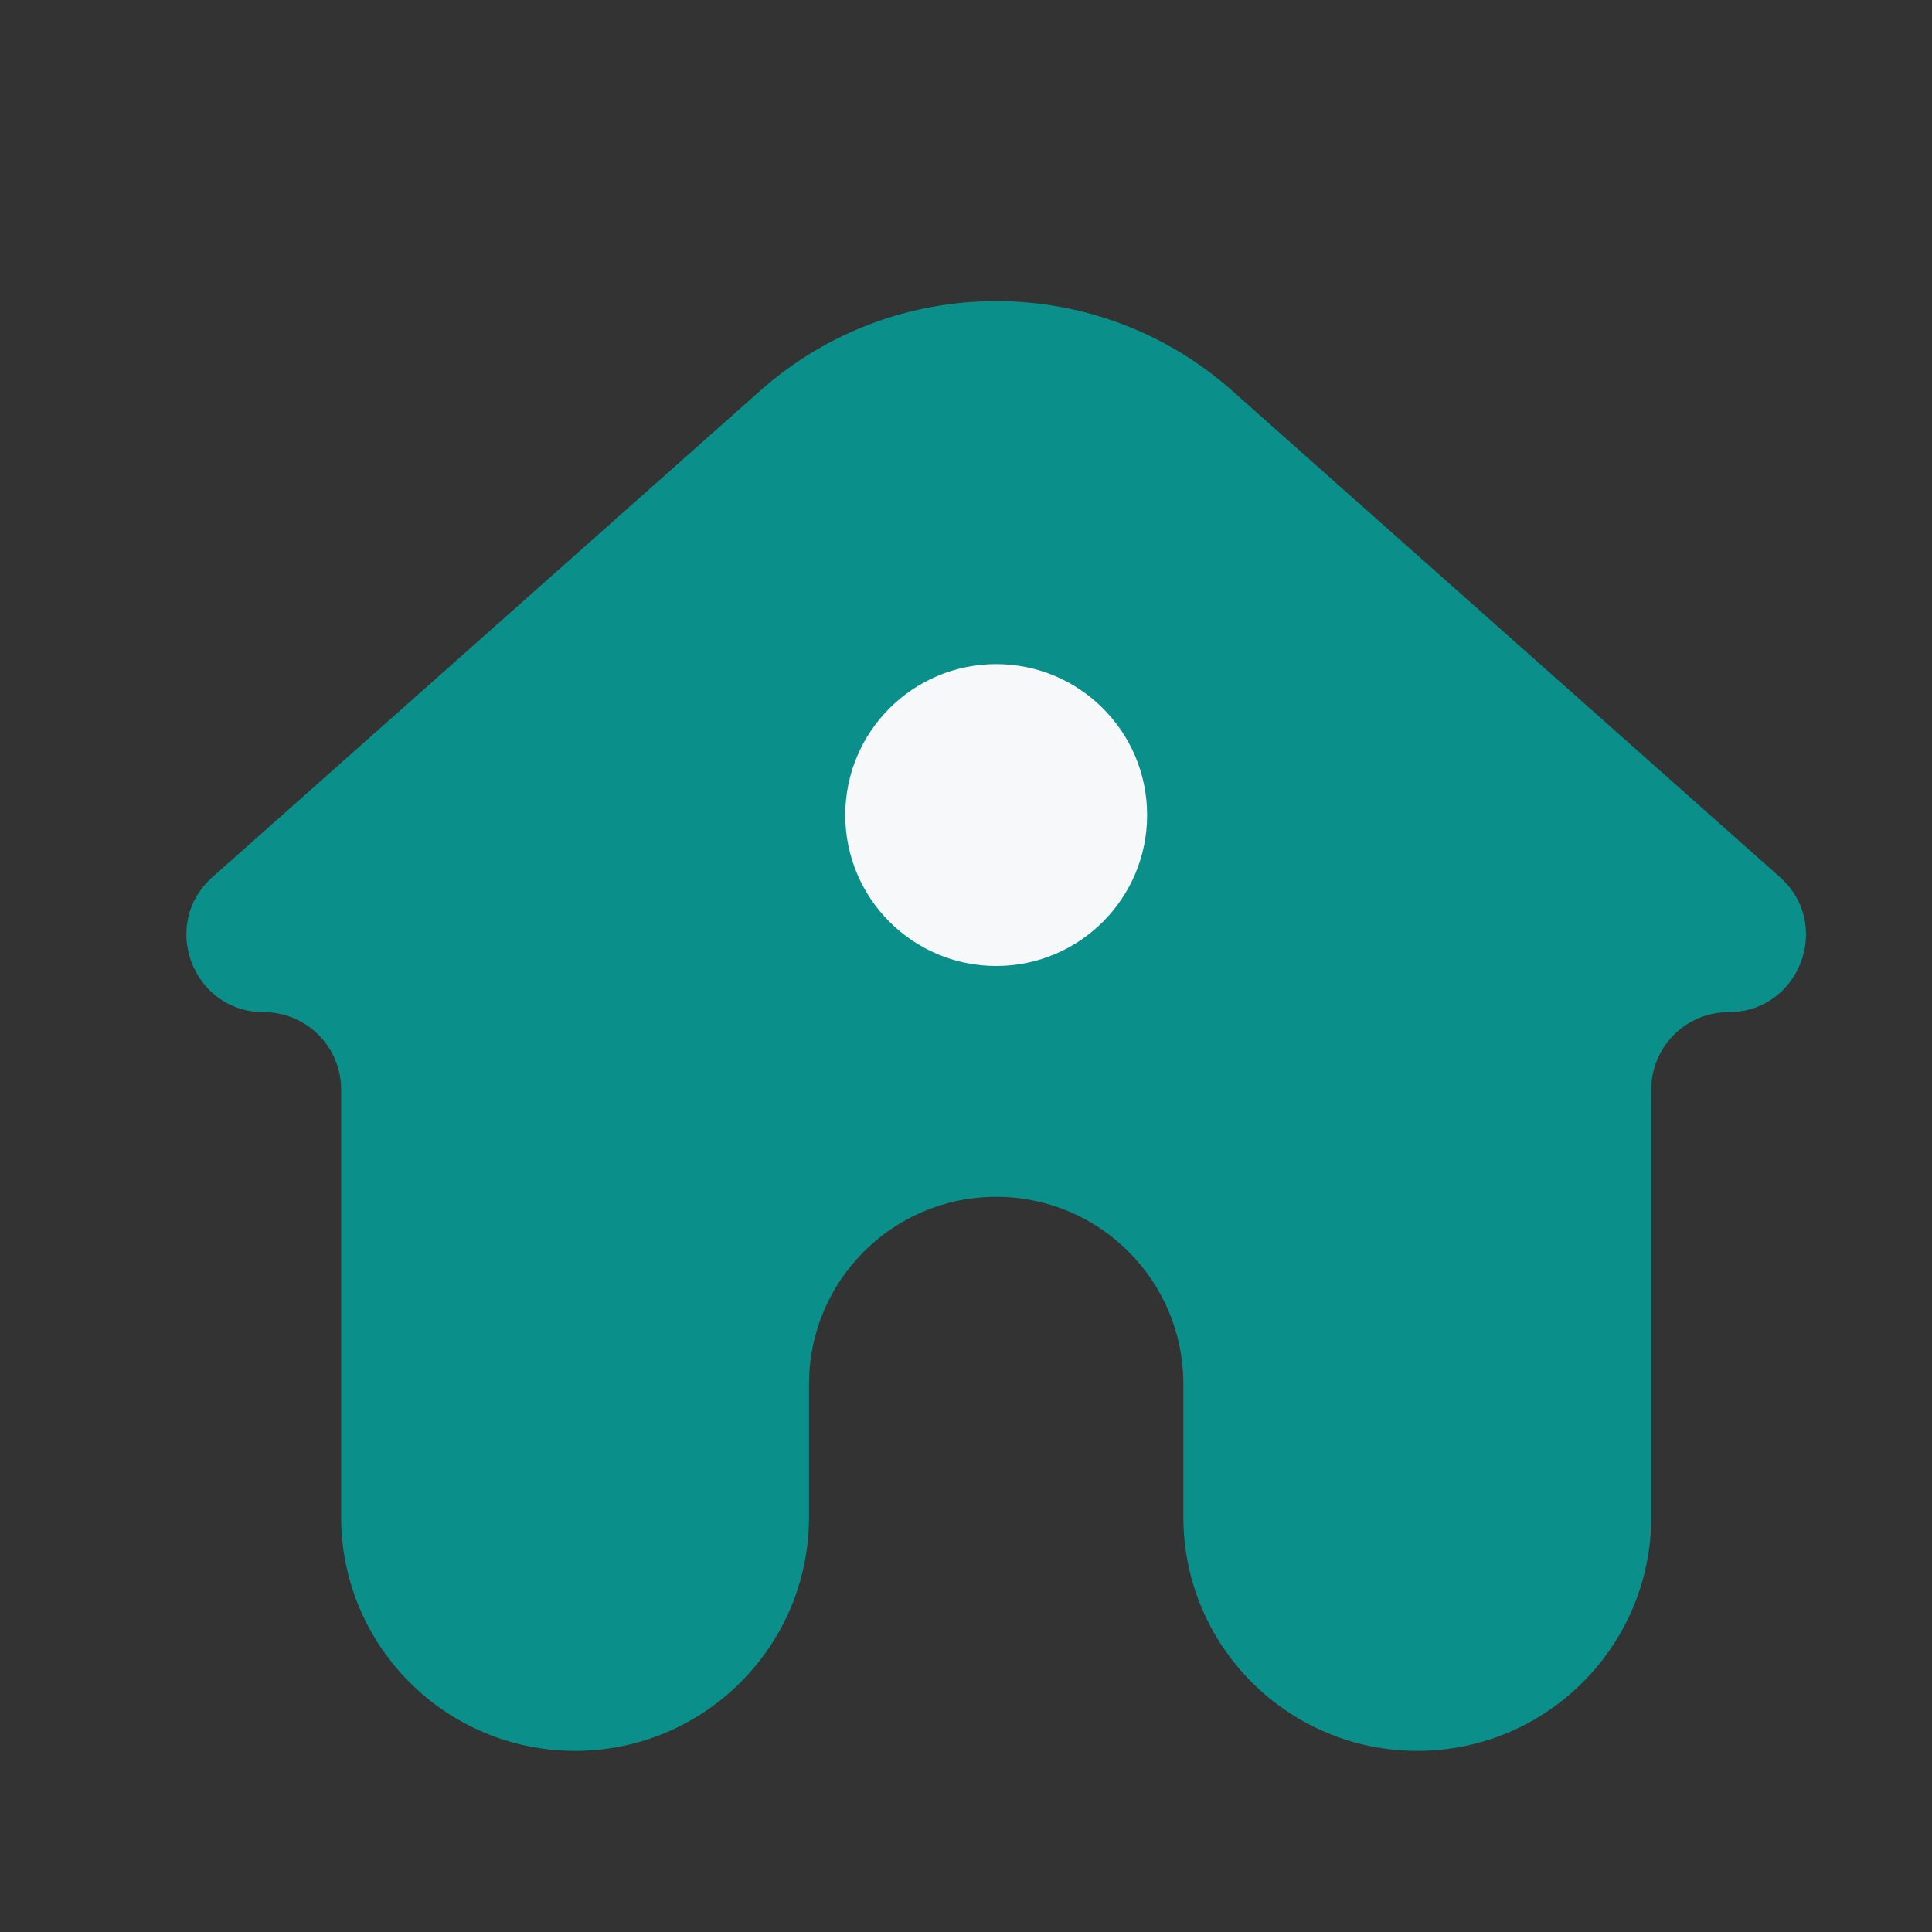 <svg width="32" height="32" viewBox="0 0 32 32" fill="none" xmlns="http://www.w3.org/2000/svg">
<rect x="0" y="0" width="32" height="32" fill="#333333" stroke="none"/>
<path opacity="0.8" d="M9.525 29C11.665 29 13.4 27.265 13.4 25.125V22.924C13.4 21.211 14.788 19.823 16.5 19.823C18.212 19.823 19.6 21.211 19.6 22.924V25.125C19.6 27.265 21.335 29 23.475 29C25.615 29 27.35 27.265 27.35 25.125V18.045C27.35 17.338 27.923 16.765 28.63 16.765C29.808 16.765 30.361 15.309 29.48 14.527L20.41 6.473C18.18 4.492 14.82 4.492 12.59 6.473L3.52 14.527C2.639 15.309 3.192 16.765 4.37 16.765C5.077 16.765 5.65 17.338 5.65 18.045V25.125C5.65 27.265 7.385 29 9.525 29Z" fill="#00A6A0"/>
<circle cx="16.5" cy="13.5" r="2.5" fill="#F6F8FA"/>
</svg>

